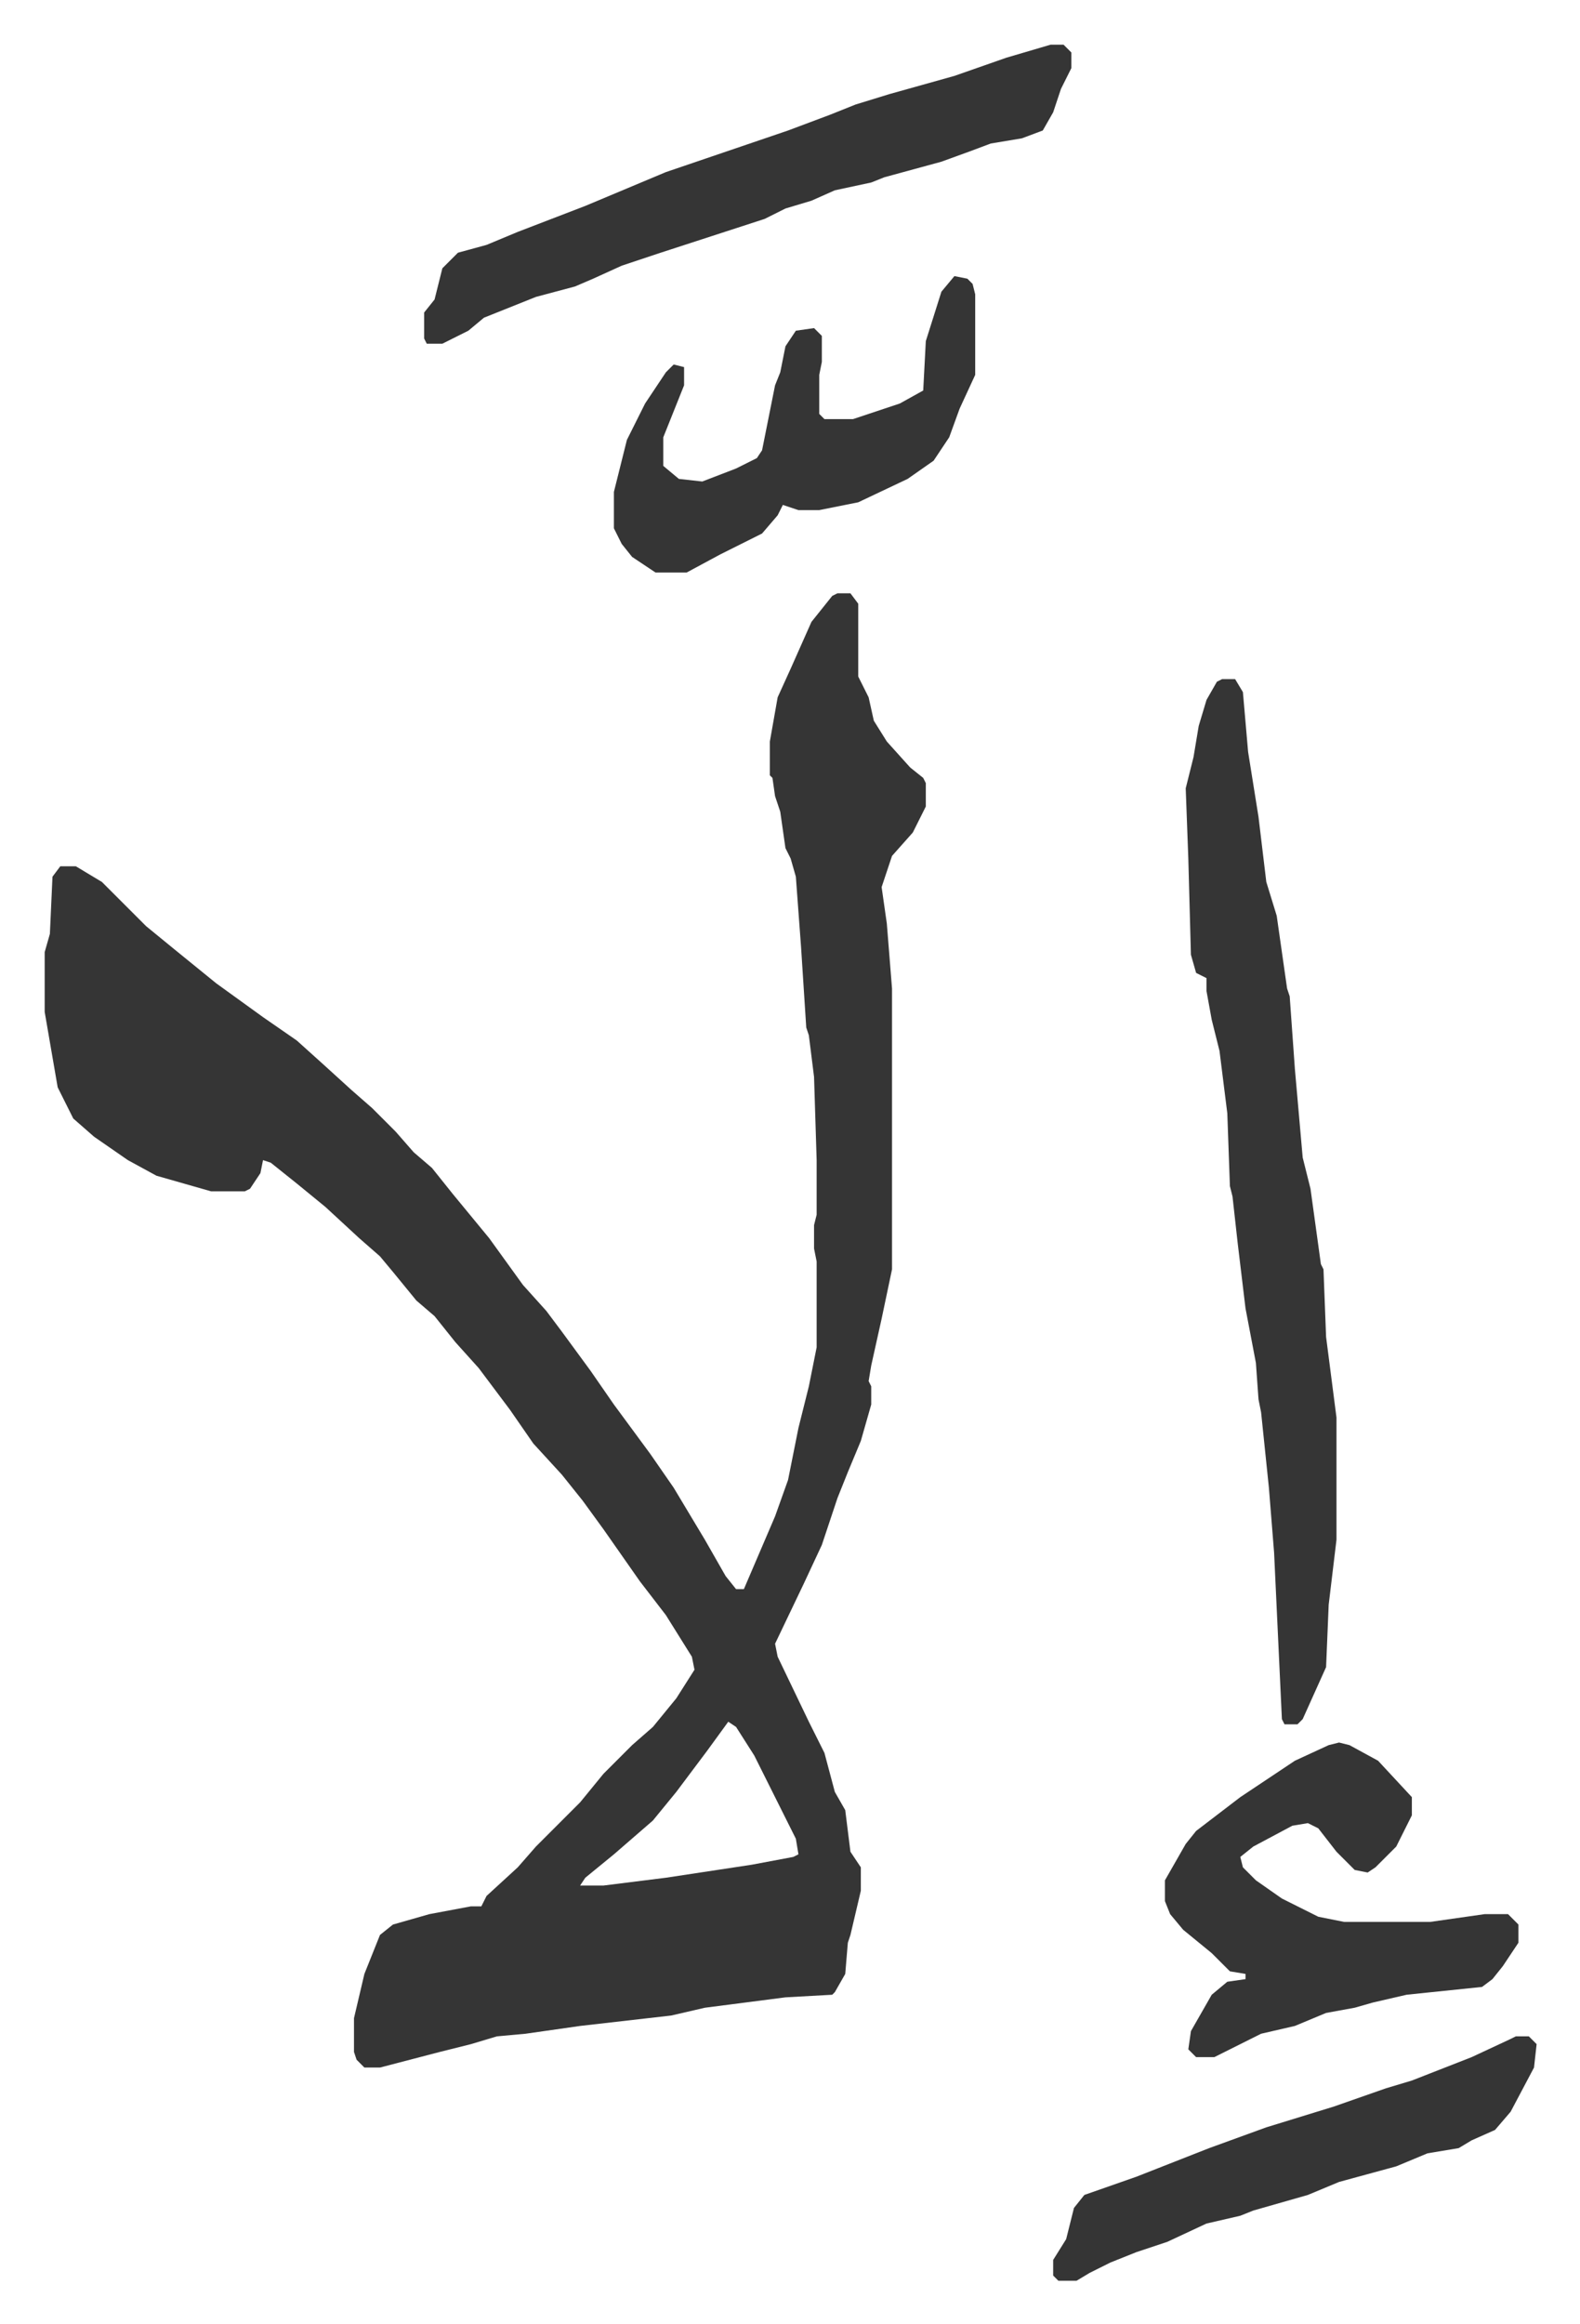 <svg xmlns="http://www.w3.org/2000/svg" role="img" viewBox="-17.19 201.81 607.88 893.88"><path fill="#353535" id="rule_normal" d="M305 430h5l3 4v28l4 8 2 9 5 8 9 10 5 4 1 2v9l-5 10-8 9-4 12 2 14 2 25v108l-4 19-4 18-1 6 1 2v7l-4 14-5 12-4 10-6 18-7 15-11 23 1 5 12 25 6 12 4 15 4 7 2 16 4 6v9l-4 17-1 3-1 12-4 7-1 1-18 1-31 4-13 3-35 4-21 3-11 1-10 3-12 3-23 6h-6l-3-3-1-3v-13l4-17 6-15 5-4 14-4 16-3h4l2-4 12-11 7-8 17-17 9-11 11-11 8-7 9-11 7-11-1-5-10-16-10-13-14-20-8-11-8-10-11-12-9-13-12-16-9-10-8-10-7-6-9-11-5-6-8-7-13-12-11-9-10-8-3-1-1 5-4 6-2 1H64l-21-6-11-6-13-9-8-7-6-12-5-29v-23l2-7 1-22 3-4h6l10 6 17 17 11 9 16 13 18 13 13 9 10 9 11 10 8 7 9 9 7 8 7 6 8 10 14 17 13 18 9 10 6 8 11 15 9 13 14 19 9 13 12 20 8 14 4 5h3l12-28 5-14 4-20 4-16 3-15v-33l-1-5v-9l1-4v-21l-1-32-2-16-1-3-2-31-2-27-2-7-2-4-2-14-2-6-1-7-1-1v-13l3-17 5-11 8-18 8-10zm-42 434l-8 11-12 16-9 11-15 13-11 9-2 3h9l24-3 33-5 16-3 2-1-1-6-16-32-7-11zm190-401h5l3 5 2 23 4 25 3 25 4 13 4 28 1 3 2 28 3 34 3 12 4 29 1 2 1 26 4 31v47l-3 25-1 24-9 20-2 2h-5l-1-2-3-64-2-25-3-29-1-5-1-14-4-21-3-25-2-18-1-4-1-28-3-24-3-12-2-11v-5l-4-2-2-7-1-37-1-27 3-12 2-12 3-10 4-7zm45 409l4 1 11 6 13 14v7l-6 12-8 8-3 2-5-1-7-7-7-9-4-2-6 1-15 8-5 4 1 4 5 5 10 7 14 7 10 2h33l21-3h9l4 4v7l-6 9-4 5-4 3-29 3-13 3-7 2-11 2-12 5-13 3-16 8-2 1h-7l-3-3 1-7 8-14 6-5 7-1v-2l-6-1-7-7-11-9-5-6-2-5v-8l8-14 4-5 17-13 21-14 13-6zM387 219h5l3 3v6l-4 8-3 9-4 7-8 3-12 2-8 3-11 4-22 6-5 2-14 3-9 4-10 3-8 4-40 13-15 5-11 5-7 3-15 4-20 8-6 5-10 5h-6l-1-2v-10l4-5 3-12 6-6 11-3 12-5 26-10 31-13 47-16 16-6 10-4 13-4 25-7 20-7zm-37 89l5 1 2 2 1 4v31l-6 13-4 11-6 9-10 7-19 9-15 3h-8l-6-2-2 4-6 7-16 8-13 7h-12l-9-6-4-5-3-6v-14l5-20 7-14 8-12 3-3 4 1v7l-8 20v11l6 5 9 1 13-5 8-4 2-3 5-25 2-5 2-10 4-6 7-1 3 3v10l-1 5v15l2 2h11l18-6 9-5 1-19 6-19zm216 677h5l3 3-1 9-9 17-6 7-9 4-5 3-12 2-12 5-22 6-12 5-21 6-5 2-13 3-15 7-12 4-10 4-8 4-5 3h-7l-2-2v-6l5-8 3-12 4-5 20-7 28-11 22-8 26-8 20-7 10-3 23-9 15-7z"/></svg>
